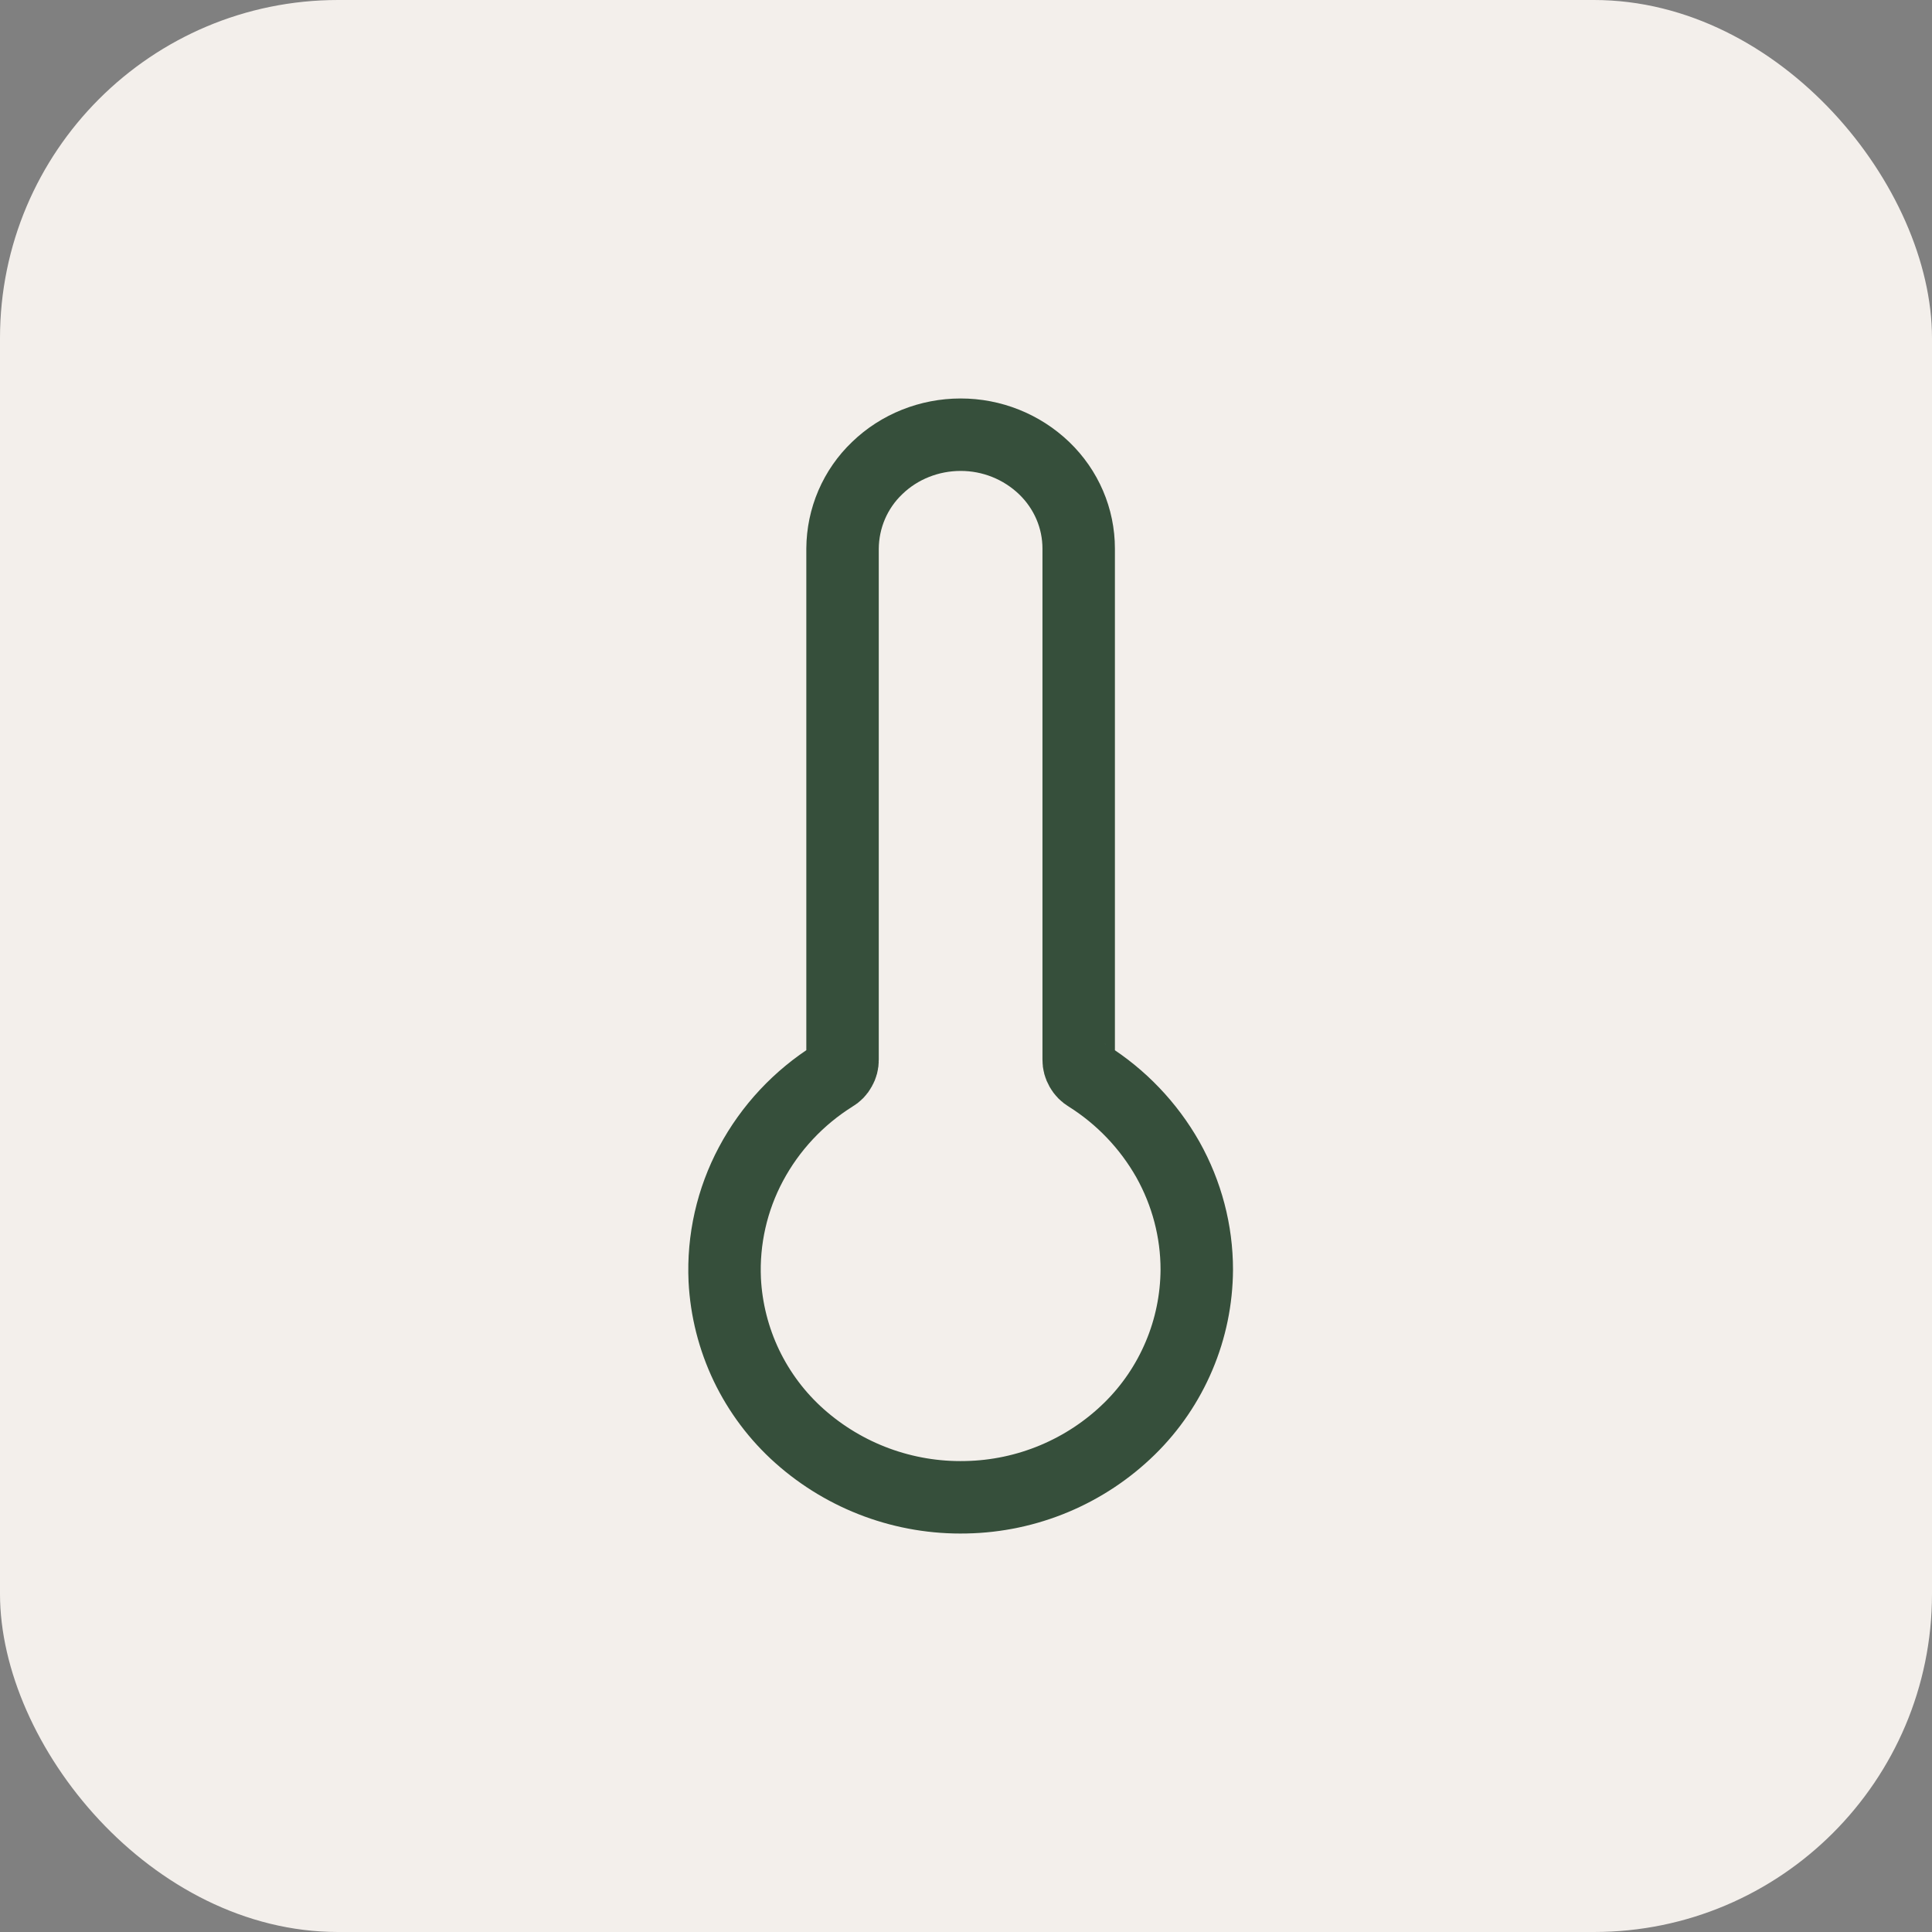 <?xml version="1.0" encoding="UTF-8"?> <svg xmlns="http://www.w3.org/2000/svg" width="40" height="40" viewBox="0 0 40 40" fill="none"><rect x="0" y="0" width="40" height="40" fill="#808080" stroke="none"/><rect width="40" height="40" rx="7" fill="#F3EFEB"></rect><path d="M22.523 22.273C22.464 22.24 22.416 22.191 22.383 22.131C22.35 22.074 22.332 22.009 22.333 21.942V11.358C22.333 10.732 22.077 10.133 21.617 9.691C21.152 9.246 20.532 8.999 19.889 9C19.241 9 18.618 9.248 18.161 9.691C17.935 9.906 17.756 10.165 17.633 10.451C17.51 10.738 17.446 11.046 17.444 11.358V21.942C17.445 22.009 17.428 22.074 17.394 22.131C17.362 22.191 17.314 22.24 17.255 22.273C16.537 22.722 15.948 23.351 15.549 24.098C15.155 24.835 14.967 25.665 15.005 26.5C15.036 27.114 15.189 27.716 15.454 28.271C15.72 28.825 16.093 29.322 16.552 29.731C17.499 30.575 18.731 31.028 19.999 30.999C21.267 30.975 22.478 30.468 23.384 29.581C23.823 29.151 24.171 28.639 24.41 28.074C24.65 27.509 24.774 26.902 24.778 26.288C24.778 25.491 24.572 24.707 24.179 24.006C23.779 23.301 23.21 22.706 22.523 22.274" stroke="#364F3B" stroke-width="1.5" stroke-linecap="round" stroke-linejoin="round"></path></svg> 